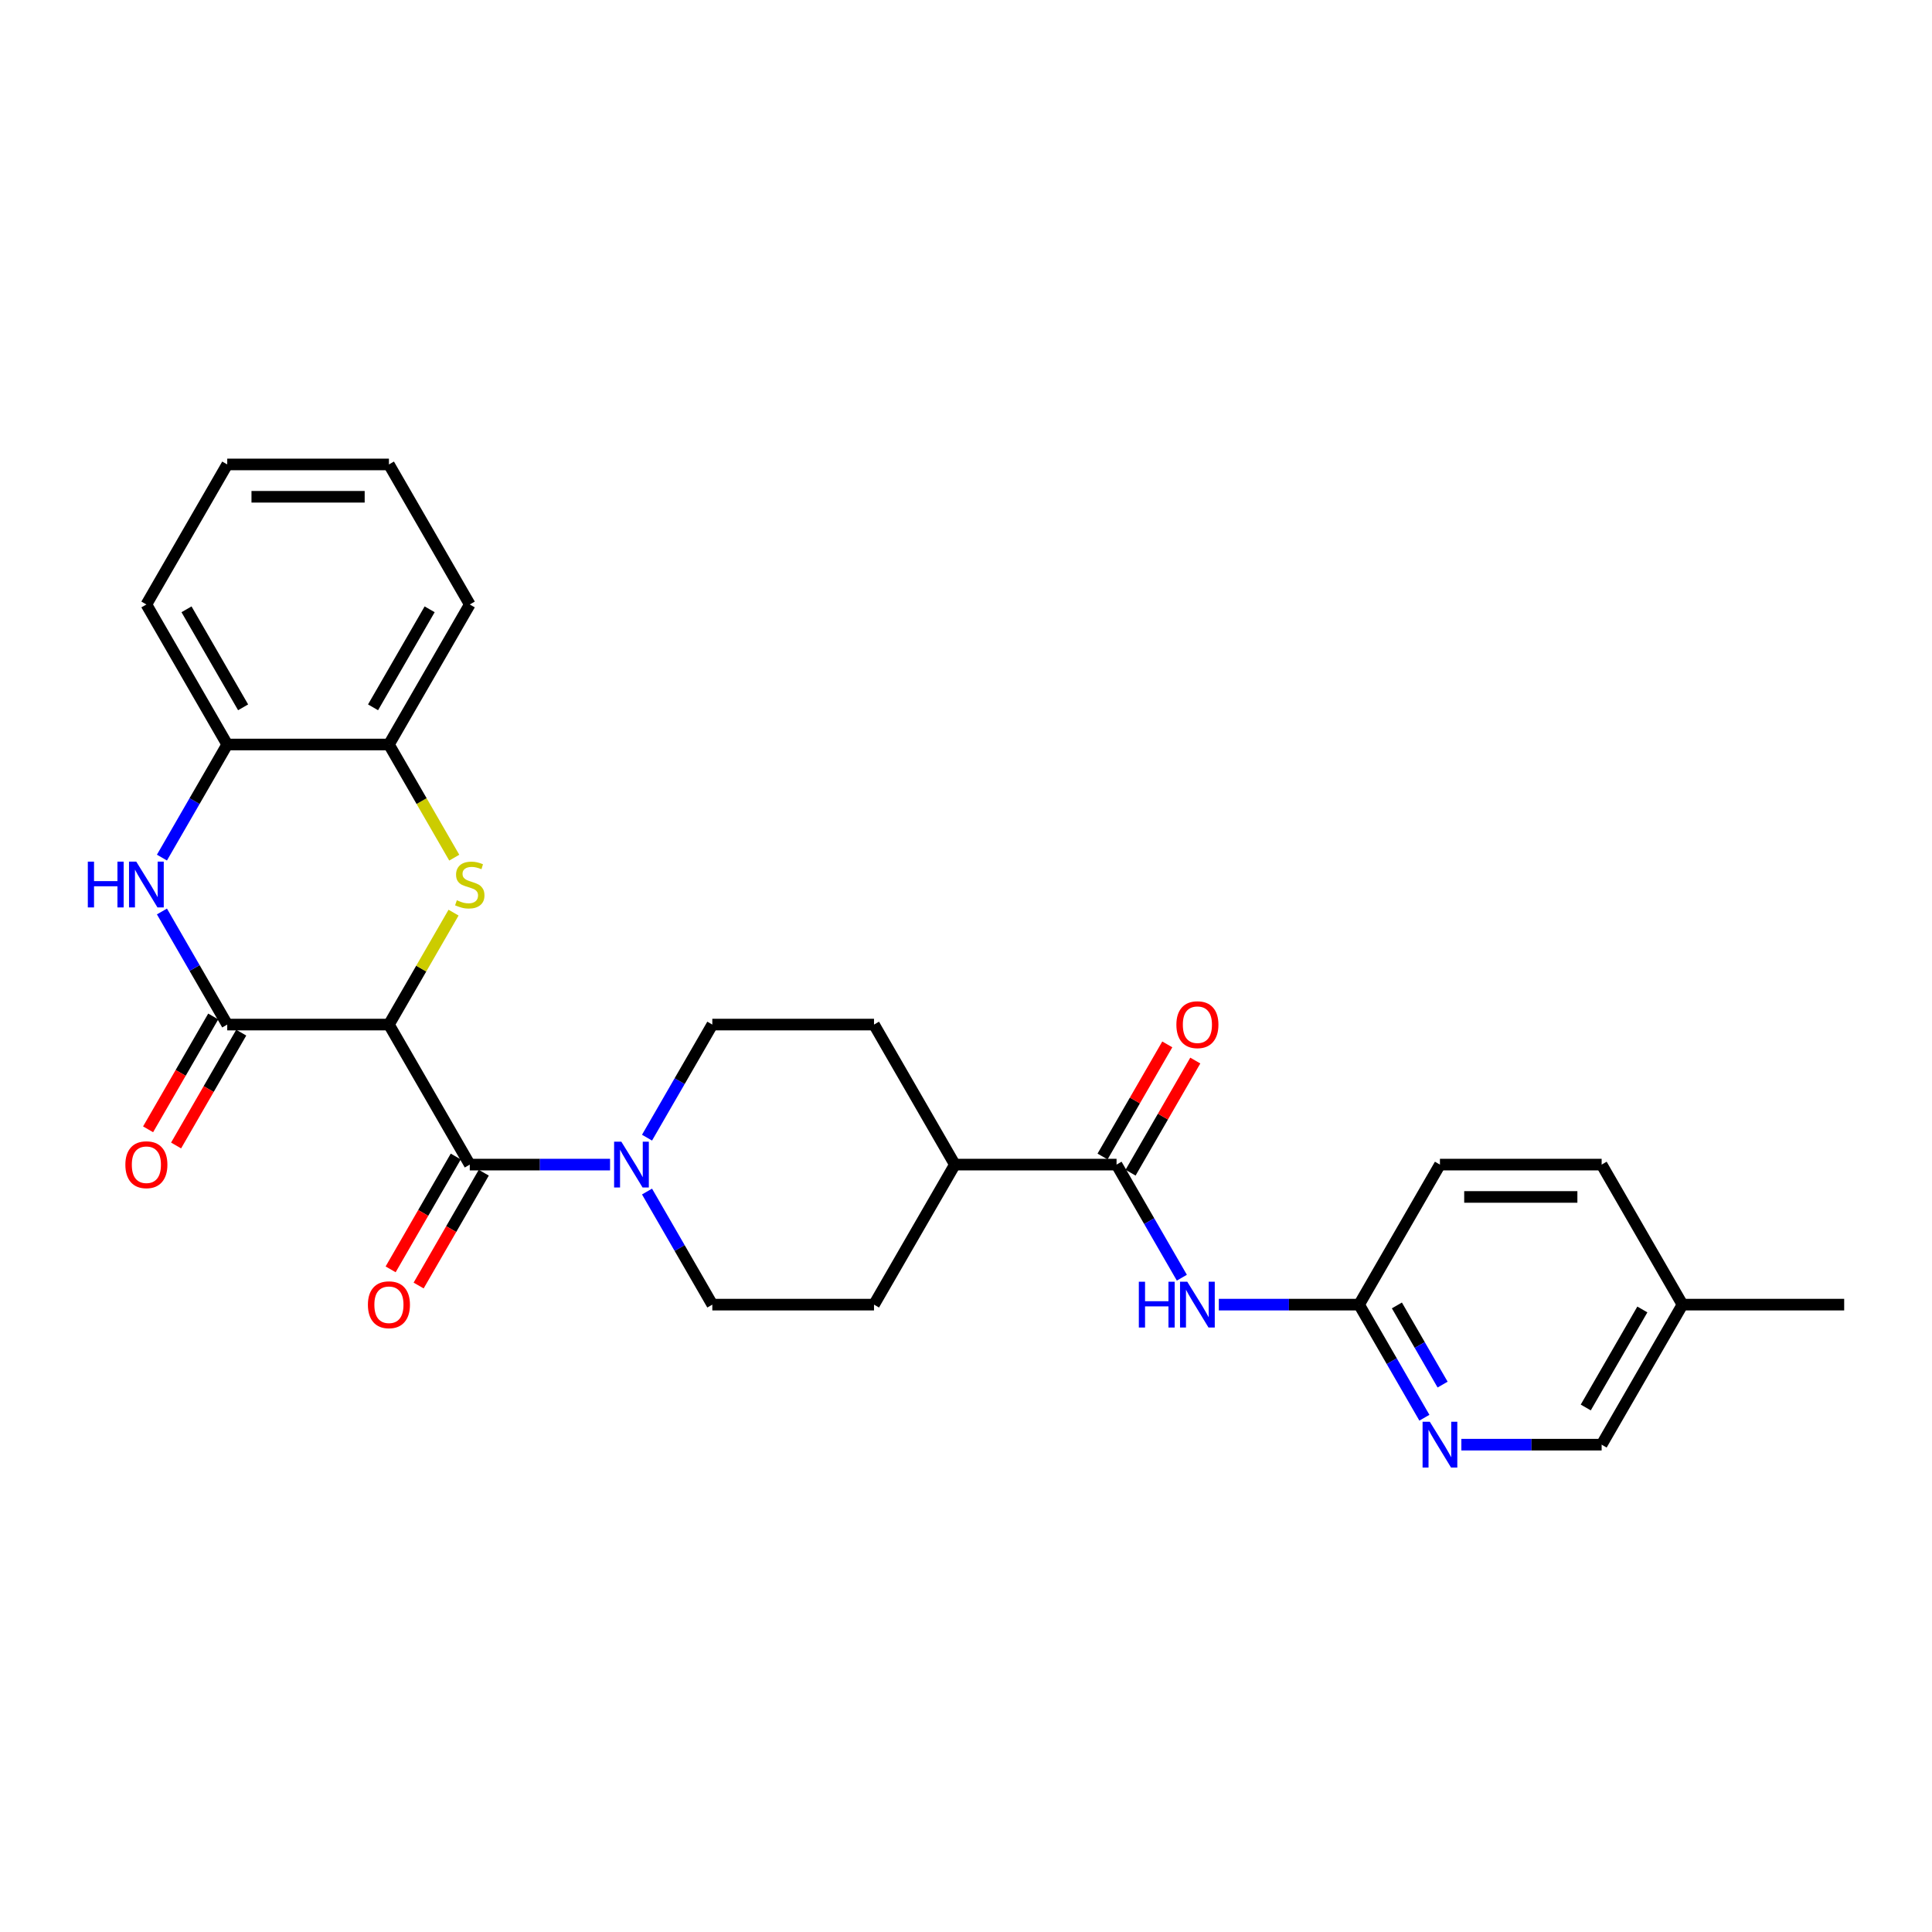 <?xml version='1.0' encoding='iso-8859-1'?>
<svg version='1.1' baseProfile='full'
              xmlns='http://www.w3.org/2000/svg'
                      xmlns:rdkit='http://www.rdkit.org/xml'
                      xmlns:xlink='http://www.w3.org/1999/xlink'
                  xml:space='preserve'
width='1000px' height='1000px' viewBox='0 0 1000 1000'>
<!-- END OF HEADER -->
<rect style='opacity:1.0;fill:#FFFFFF;stroke:none' width='1000' height='1000' x='0' y='0'> </rect>
<path class='bond-0' d='M 201.308,530.315 L 218.032,501.347' style='fill:none;fill-rule:evenodd;stroke:#000000;stroke-width:6px;stroke-linecap:butt;stroke-linejoin:miter;stroke-opacity:1' />
<path class='bond-0' d='M 218.032,501.347 L 234.756,472.38' style='fill:none;fill-rule:evenodd;stroke:#CCCC00;stroke-width:6px;stroke-linecap:butt;stroke-linejoin:miter;stroke-opacity:1' />
<path class='bond-1' d='M 201.308,530.315 L 117.615,530.315' style='fill:none;fill-rule:evenodd;stroke:#000000;stroke-width:6px;stroke-linecap:butt;stroke-linejoin:miter;stroke-opacity:1' />
<path class='bond-2' d='M 201.308,530.315 L 243.154,602.795' style='fill:none;fill-rule:evenodd;stroke:#000000;stroke-width:6px;stroke-linecap:butt;stroke-linejoin:miter;stroke-opacity:1' />
<path class='bond-7' d='M 235.124,443.925 L 218.216,414.639' style='fill:none;fill-rule:evenodd;stroke:#CCCC00;stroke-width:6px;stroke-linecap:butt;stroke-linejoin:miter;stroke-opacity:1' />
<path class='bond-7' d='M 218.216,414.639 L 201.308,385.354' style='fill:none;fill-rule:evenodd;stroke:#000000;stroke-width:6px;stroke-linecap:butt;stroke-linejoin:miter;stroke-opacity:1' />
<path class='bond-3' d='M 117.615,530.315 L 100.717,501.046' style='fill:none;fill-rule:evenodd;stroke:#000000;stroke-width:6px;stroke-linecap:butt;stroke-linejoin:miter;stroke-opacity:1' />
<path class='bond-3' d='M 100.717,501.046 L 83.818,471.778' style='fill:none;fill-rule:evenodd;stroke:#0000FF;stroke-width:6px;stroke-linecap:butt;stroke-linejoin:miter;stroke-opacity:1' />
<path class='bond-11' d='M 110.367,526.13 L 93.507,555.332' style='fill:none;fill-rule:evenodd;stroke:#000000;stroke-width:6px;stroke-linecap:butt;stroke-linejoin:miter;stroke-opacity:1' />
<path class='bond-11' d='M 93.507,555.332 L 76.648,584.533' style='fill:none;fill-rule:evenodd;stroke:#FF0000;stroke-width:6px;stroke-linecap:butt;stroke-linejoin:miter;stroke-opacity:1' />
<path class='bond-11' d='M 124.863,534.499 L 108.003,563.701' style='fill:none;fill-rule:evenodd;stroke:#000000;stroke-width:6px;stroke-linecap:butt;stroke-linejoin:miter;stroke-opacity:1' />
<path class='bond-11' d='M 108.003,563.701 L 91.144,592.903' style='fill:none;fill-rule:evenodd;stroke:#FF0000;stroke-width:6px;stroke-linecap:butt;stroke-linejoin:miter;stroke-opacity:1' />
<path class='bond-4' d='M 243.154,602.795 L 279.46,602.795' style='fill:none;fill-rule:evenodd;stroke:#000000;stroke-width:6px;stroke-linecap:butt;stroke-linejoin:miter;stroke-opacity:1' />
<path class='bond-4' d='M 279.46,602.795 L 315.766,602.795' style='fill:none;fill-rule:evenodd;stroke:#0000FF;stroke-width:6px;stroke-linecap:butt;stroke-linejoin:miter;stroke-opacity:1' />
<path class='bond-13' d='M 235.906,598.61 L 219.047,627.812' style='fill:none;fill-rule:evenodd;stroke:#000000;stroke-width:6px;stroke-linecap:butt;stroke-linejoin:miter;stroke-opacity:1' />
<path class='bond-13' d='M 219.047,627.812 L 202.187,657.014' style='fill:none;fill-rule:evenodd;stroke:#FF0000;stroke-width:6px;stroke-linecap:butt;stroke-linejoin:miter;stroke-opacity:1' />
<path class='bond-13' d='M 250.402,606.98 L 233.543,636.181' style='fill:none;fill-rule:evenodd;stroke:#000000;stroke-width:6px;stroke-linecap:butt;stroke-linejoin:miter;stroke-opacity:1' />
<path class='bond-13' d='M 233.543,636.181 L 216.683,665.383' style='fill:none;fill-rule:evenodd;stroke:#FF0000;stroke-width:6px;stroke-linecap:butt;stroke-linejoin:miter;stroke-opacity:1' />
<path class='bond-8' d='M 83.818,443.891 L 100.717,414.623' style='fill:none;fill-rule:evenodd;stroke:#0000FF;stroke-width:6px;stroke-linecap:butt;stroke-linejoin:miter;stroke-opacity:1' />
<path class='bond-8' d='M 100.717,414.623 L 117.615,385.354' style='fill:none;fill-rule:evenodd;stroke:#000000;stroke-width:6px;stroke-linecap:butt;stroke-linejoin:miter;stroke-opacity:1' />
<path class='bond-14' d='M 334.898,616.738 L 351.796,646.007' style='fill:none;fill-rule:evenodd;stroke:#0000FF;stroke-width:6px;stroke-linecap:butt;stroke-linejoin:miter;stroke-opacity:1' />
<path class='bond-14' d='M 351.796,646.007 L 368.694,675.275' style='fill:none;fill-rule:evenodd;stroke:#000000;stroke-width:6px;stroke-linecap:butt;stroke-linejoin:miter;stroke-opacity:1' />
<path class='bond-15' d='M 334.898,588.852 L 351.796,559.583' style='fill:none;fill-rule:evenodd;stroke:#0000FF;stroke-width:6px;stroke-linecap:butt;stroke-linejoin:miter;stroke-opacity:1' />
<path class='bond-15' d='M 351.796,559.583 L 368.694,530.315' style='fill:none;fill-rule:evenodd;stroke:#000000;stroke-width:6px;stroke-linecap:butt;stroke-linejoin:miter;stroke-opacity:1' />
<path class='bond-5' d='M 577.927,602.795 L 494.234,602.795' style='fill:none;fill-rule:evenodd;stroke:#000000;stroke-width:6px;stroke-linecap:butt;stroke-linejoin:miter;stroke-opacity:1' />
<path class='bond-6' d='M 577.927,602.795 L 594.825,632.064' style='fill:none;fill-rule:evenodd;stroke:#000000;stroke-width:6px;stroke-linecap:butt;stroke-linejoin:miter;stroke-opacity:1' />
<path class='bond-6' d='M 594.825,632.064 L 611.723,661.332' style='fill:none;fill-rule:evenodd;stroke:#0000FF;stroke-width:6px;stroke-linecap:butt;stroke-linejoin:miter;stroke-opacity:1' />
<path class='bond-16' d='M 585.175,606.98 L 601.928,577.962' style='fill:none;fill-rule:evenodd;stroke:#000000;stroke-width:6px;stroke-linecap:butt;stroke-linejoin:miter;stroke-opacity:1' />
<path class='bond-16' d='M 601.928,577.962 L 618.681,548.945' style='fill:none;fill-rule:evenodd;stroke:#FF0000;stroke-width:6px;stroke-linecap:butt;stroke-linejoin:miter;stroke-opacity:1' />
<path class='bond-16' d='M 570.679,598.61 L 587.432,569.593' style='fill:none;fill-rule:evenodd;stroke:#000000;stroke-width:6px;stroke-linecap:butt;stroke-linejoin:miter;stroke-opacity:1' />
<path class='bond-16' d='M 587.432,569.593 L 604.185,540.575' style='fill:none;fill-rule:evenodd;stroke:#FF0000;stroke-width:6px;stroke-linecap:butt;stroke-linejoin:miter;stroke-opacity:1' />
<path class='bond-9' d='M 630.854,675.275 L 667.16,675.275' style='fill:none;fill-rule:evenodd;stroke:#0000FF;stroke-width:6px;stroke-linecap:butt;stroke-linejoin:miter;stroke-opacity:1' />
<path class='bond-9' d='M 667.16,675.275 L 703.466,675.275' style='fill:none;fill-rule:evenodd;stroke:#000000;stroke-width:6px;stroke-linecap:butt;stroke-linejoin:miter;stroke-opacity:1' />
<path class='bond-23' d='M 201.308,385.354 L 243.154,312.874' style='fill:none;fill-rule:evenodd;stroke:#000000;stroke-width:6px;stroke-linecap:butt;stroke-linejoin:miter;stroke-opacity:1' />
<path class='bond-23' d='M 193.089,366.113 L 222.381,315.376' style='fill:none;fill-rule:evenodd;stroke:#000000;stroke-width:6px;stroke-linecap:butt;stroke-linejoin:miter;stroke-opacity:1' />
<path class='bond-28' d='M 201.308,385.354 L 117.615,385.354' style='fill:none;fill-rule:evenodd;stroke:#000000;stroke-width:6px;stroke-linecap:butt;stroke-linejoin:miter;stroke-opacity:1' />
<path class='bond-24' d='M 117.615,385.354 L 75.768,312.874' style='fill:none;fill-rule:evenodd;stroke:#000000;stroke-width:6px;stroke-linecap:butt;stroke-linejoin:miter;stroke-opacity:1' />
<path class='bond-24' d='M 125.834,366.113 L 96.541,315.376' style='fill:none;fill-rule:evenodd;stroke:#000000;stroke-width:6px;stroke-linecap:butt;stroke-linejoin:miter;stroke-opacity:1' />
<path class='bond-10' d='M 703.466,675.275 L 720.364,704.544' style='fill:none;fill-rule:evenodd;stroke:#000000;stroke-width:6px;stroke-linecap:butt;stroke-linejoin:miter;stroke-opacity:1' />
<path class='bond-10' d='M 720.364,704.544 L 737.263,733.812' style='fill:none;fill-rule:evenodd;stroke:#0000FF;stroke-width:6px;stroke-linecap:butt;stroke-linejoin:miter;stroke-opacity:1' />
<path class='bond-10' d='M 723.032,675.687 L 734.86,696.175' style='fill:none;fill-rule:evenodd;stroke:#000000;stroke-width:6px;stroke-linecap:butt;stroke-linejoin:miter;stroke-opacity:1' />
<path class='bond-10' d='M 734.86,696.175 L 746.689,716.663' style='fill:none;fill-rule:evenodd;stroke:#0000FF;stroke-width:6px;stroke-linecap:butt;stroke-linejoin:miter;stroke-opacity:1' />
<path class='bond-20' d='M 703.466,675.275 L 745.313,602.795' style='fill:none;fill-rule:evenodd;stroke:#000000;stroke-width:6px;stroke-linecap:butt;stroke-linejoin:miter;stroke-opacity:1' />
<path class='bond-19' d='M 756.394,747.756 L 792.7,747.756' style='fill:none;fill-rule:evenodd;stroke:#0000FF;stroke-width:6px;stroke-linecap:butt;stroke-linejoin:miter;stroke-opacity:1' />
<path class='bond-19' d='M 792.7,747.756 L 829.006,747.756' style='fill:none;fill-rule:evenodd;stroke:#000000;stroke-width:6px;stroke-linecap:butt;stroke-linejoin:miter;stroke-opacity:1' />
<path class='bond-12' d='M 494.234,602.795 L 452.387,530.315' style='fill:none;fill-rule:evenodd;stroke:#000000;stroke-width:6px;stroke-linecap:butt;stroke-linejoin:miter;stroke-opacity:1' />
<path class='bond-29' d='M 494.234,602.795 L 452.387,675.275' style='fill:none;fill-rule:evenodd;stroke:#000000;stroke-width:6px;stroke-linecap:butt;stroke-linejoin:miter;stroke-opacity:1' />
<path class='bond-18' d='M 368.694,675.275 L 452.387,675.275' style='fill:none;fill-rule:evenodd;stroke:#000000;stroke-width:6px;stroke-linecap:butt;stroke-linejoin:miter;stroke-opacity:1' />
<path class='bond-17' d='M 368.694,530.315 L 452.387,530.315' style='fill:none;fill-rule:evenodd;stroke:#000000;stroke-width:6px;stroke-linecap:butt;stroke-linejoin:miter;stroke-opacity:1' />
<path class='bond-31' d='M 829.006,747.756 L 870.852,675.275' style='fill:none;fill-rule:evenodd;stroke:#000000;stroke-width:6px;stroke-linecap:butt;stroke-linejoin:miter;stroke-opacity:1' />
<path class='bond-31' d='M 820.787,728.514 L 850.079,677.778' style='fill:none;fill-rule:evenodd;stroke:#000000;stroke-width:6px;stroke-linecap:butt;stroke-linejoin:miter;stroke-opacity:1' />
<path class='bond-22' d='M 745.313,602.795 L 829.006,602.795' style='fill:none;fill-rule:evenodd;stroke:#000000;stroke-width:6px;stroke-linecap:butt;stroke-linejoin:miter;stroke-opacity:1' />
<path class='bond-22' d='M 757.867,619.534 L 816.452,619.534' style='fill:none;fill-rule:evenodd;stroke:#000000;stroke-width:6px;stroke-linecap:butt;stroke-linejoin:miter;stroke-opacity:1' />
<path class='bond-21' d='M 870.852,675.275 L 829.006,602.795' style='fill:none;fill-rule:evenodd;stroke:#000000;stroke-width:6px;stroke-linecap:butt;stroke-linejoin:miter;stroke-opacity:1' />
<path class='bond-25' d='M 870.852,675.275 L 954.545,675.275' style='fill:none;fill-rule:evenodd;stroke:#000000;stroke-width:6px;stroke-linecap:butt;stroke-linejoin:miter;stroke-opacity:1' />
<path class='bond-26' d='M 243.154,312.874 L 201.308,240.393' style='fill:none;fill-rule:evenodd;stroke:#000000;stroke-width:6px;stroke-linecap:butt;stroke-linejoin:miter;stroke-opacity:1' />
<path class='bond-27' d='M 75.768,312.874 L 117.615,240.393' style='fill:none;fill-rule:evenodd;stroke:#000000;stroke-width:6px;stroke-linecap:butt;stroke-linejoin:miter;stroke-opacity:1' />
<path class='bond-30' d='M 201.308,240.393 L 117.615,240.393' style='fill:none;fill-rule:evenodd;stroke:#000000;stroke-width:6px;stroke-linecap:butt;stroke-linejoin:miter;stroke-opacity:1' />
<path class='bond-30' d='M 188.754,257.132 L 130.169,257.132' style='fill:none;fill-rule:evenodd;stroke:#000000;stroke-width:6px;stroke-linecap:butt;stroke-linejoin:miter;stroke-opacity:1' />
<path  class='atom-1' d='M 236.459 465.969
Q 236.727 466.07, 237.831 466.538
Q 238.936 467.007, 240.141 467.308
Q 241.38 467.576, 242.585 467.576
Q 244.828 467.576, 246.134 466.505
Q 247.439 465.4, 247.439 463.492
Q 247.439 462.186, 246.77 461.383
Q 246.134 460.579, 245.129 460.144
Q 244.125 459.709, 242.451 459.207
Q 240.342 458.571, 239.07 457.968
Q 237.831 457.366, 236.928 456.094
Q 236.057 454.821, 236.057 452.679
Q 236.057 449.699, 238.066 447.858
Q 240.108 446.017, 244.125 446.017
Q 246.87 446.017, 249.984 447.323
L 249.214 449.9
Q 246.368 448.729, 244.226 448.729
Q 241.916 448.729, 240.644 449.699
Q 239.371 450.637, 239.405 452.277
Q 239.405 453.549, 240.041 454.319
Q 240.71 455.089, 241.648 455.524
Q 242.619 455.96, 244.226 456.462
Q 246.368 457.131, 247.64 457.801
Q 248.912 458.47, 249.816 459.843
Q 250.754 461.182, 250.754 463.492
Q 250.754 466.773, 248.544 468.547
Q 246.368 470.288, 242.719 470.288
Q 240.61 470.288, 239.003 469.819
Q 237.43 469.384, 235.555 468.614
L 236.459 465.969
' fill='#CCCC00'/>
<path  class='atom-4' d='M 45.455 445.983
L 48.668 445.983
L 48.668 456.06
L 60.787 456.06
L 60.787 445.983
L 64.001 445.983
L 64.001 469.685
L 60.787 469.685
L 60.787 458.738
L 48.668 458.738
L 48.668 469.685
L 45.455 469.685
L 45.455 445.983
' fill='#0000FF'/>
<path  class='atom-4' d='M 70.529 445.983
L 78.296 458.537
Q 79.066 459.776, 80.304 462.019
Q 81.543 464.262, 81.61 464.396
L 81.61 445.983
L 84.757 445.983
L 84.757 469.685
L 81.51 469.685
L 73.174 455.96
Q 72.203 454.353, 71.165 452.511
Q 70.161 450.67, 69.859 450.101
L 69.859 469.685
L 66.779 469.685
L 66.779 445.983
L 70.529 445.983
' fill='#0000FF'/>
<path  class='atom-5' d='M 321.608 590.944
L 329.375 603.498
Q 330.145 604.737, 331.384 606.98
Q 332.622 609.223, 332.689 609.357
L 332.689 590.944
L 335.836 590.944
L 335.836 614.646
L 332.589 614.646
L 324.253 600.92
Q 323.282 599.313, 322.244 597.472
Q 321.24 595.631, 320.939 595.062
L 320.939 614.646
L 317.859 614.646
L 317.859 590.944
L 321.608 590.944
' fill='#0000FF'/>
<path  class='atom-7' d='M 589.46 663.424
L 592.673 663.424
L 592.673 673.501
L 604.792 673.501
L 604.792 663.424
L 608.006 663.424
L 608.006 687.126
L 604.792 687.126
L 604.792 676.179
L 592.673 676.179
L 592.673 687.126
L 589.46 687.126
L 589.46 663.424
' fill='#0000FF'/>
<path  class='atom-7' d='M 614.534 663.424
L 622.301 675.978
Q 623.071 677.217, 624.309 679.46
Q 625.548 681.703, 625.615 681.837
L 625.615 663.424
L 628.762 663.424
L 628.762 687.126
L 625.515 687.126
L 617.179 673.401
Q 616.208 671.794, 615.17 669.952
Q 614.166 668.111, 613.864 667.542
L 613.864 687.126
L 610.785 687.126
L 610.785 663.424
L 614.534 663.424
' fill='#0000FF'/>
<path  class='atom-11' d='M 740.074 735.905
L 747.84 748.459
Q 748.61 749.697, 749.849 751.94
Q 751.088 754.183, 751.155 754.317
L 751.155 735.905
L 754.301 735.905
L 754.301 759.607
L 751.054 759.607
L 742.718 745.881
Q 741.747 744.274, 740.71 742.433
Q 739.705 740.592, 739.404 740.022
L 739.404 759.607
L 736.324 759.607
L 736.324 735.905
L 740.074 735.905
' fill='#0000FF'/>
<path  class='atom-12' d='M 64.888 602.862
Q 64.888 597.171, 67.7 593.991
Q 70.512 590.81, 75.768 590.81
Q 81.024 590.81, 83.836 593.991
Q 86.648 597.171, 86.648 602.862
Q 86.648 608.62, 83.803 611.901
Q 80.957 615.148, 75.768 615.148
Q 70.546 615.148, 67.7 611.901
Q 64.888 608.654, 64.888 602.862
M 75.768 612.47
Q 79.384 612.47, 81.325 610.06
Q 83.301 607.616, 83.301 602.862
Q 83.301 598.209, 81.325 595.865
Q 79.384 593.488, 75.768 593.488
Q 72.153 593.488, 70.177 595.832
Q 68.236 598.175, 68.236 602.862
Q 68.236 607.649, 70.177 610.06
Q 72.153 612.47, 75.768 612.47
' fill='#FF0000'/>
<path  class='atom-14' d='M 190.428 675.342
Q 190.428 669.651, 193.24 666.471
Q 196.052 663.291, 201.308 663.291
Q 206.564 663.291, 209.376 666.471
Q 212.188 669.651, 212.188 675.342
Q 212.188 681.1, 209.342 684.381
Q 206.497 687.628, 201.308 687.628
Q 196.085 687.628, 193.24 684.381
Q 190.428 681.134, 190.428 675.342
M 201.308 684.95
Q 204.923 684.95, 206.865 682.54
Q 208.84 680.096, 208.84 675.342
Q 208.84 670.689, 206.865 668.346
Q 204.923 665.969, 201.308 665.969
Q 197.692 665.969, 195.717 668.312
Q 193.775 670.655, 193.775 675.342
Q 193.775 680.13, 195.717 682.54
Q 197.692 684.95, 201.308 684.95
' fill='#FF0000'/>
<path  class='atom-17' d='M 608.893 530.382
Q 608.893 524.691, 611.705 521.51
Q 614.517 518.33, 619.773 518.33
Q 625.029 518.33, 627.841 521.51
Q 630.653 524.691, 630.653 530.382
Q 630.653 536.14, 627.808 539.421
Q 624.962 542.668, 619.773 542.668
Q 614.551 542.668, 611.705 539.421
Q 608.893 536.173, 608.893 530.382
M 619.773 539.99
Q 623.389 539.99, 625.33 537.579
Q 627.306 535.135, 627.306 530.382
Q 627.306 525.728, 625.33 523.385
Q 623.389 521.008, 619.773 521.008
Q 616.158 521.008, 614.182 523.351
Q 612.241 525.695, 612.241 530.382
Q 612.241 535.169, 614.182 537.579
Q 616.158 539.99, 619.773 539.99
' fill='#FF0000'/>
</svg>

